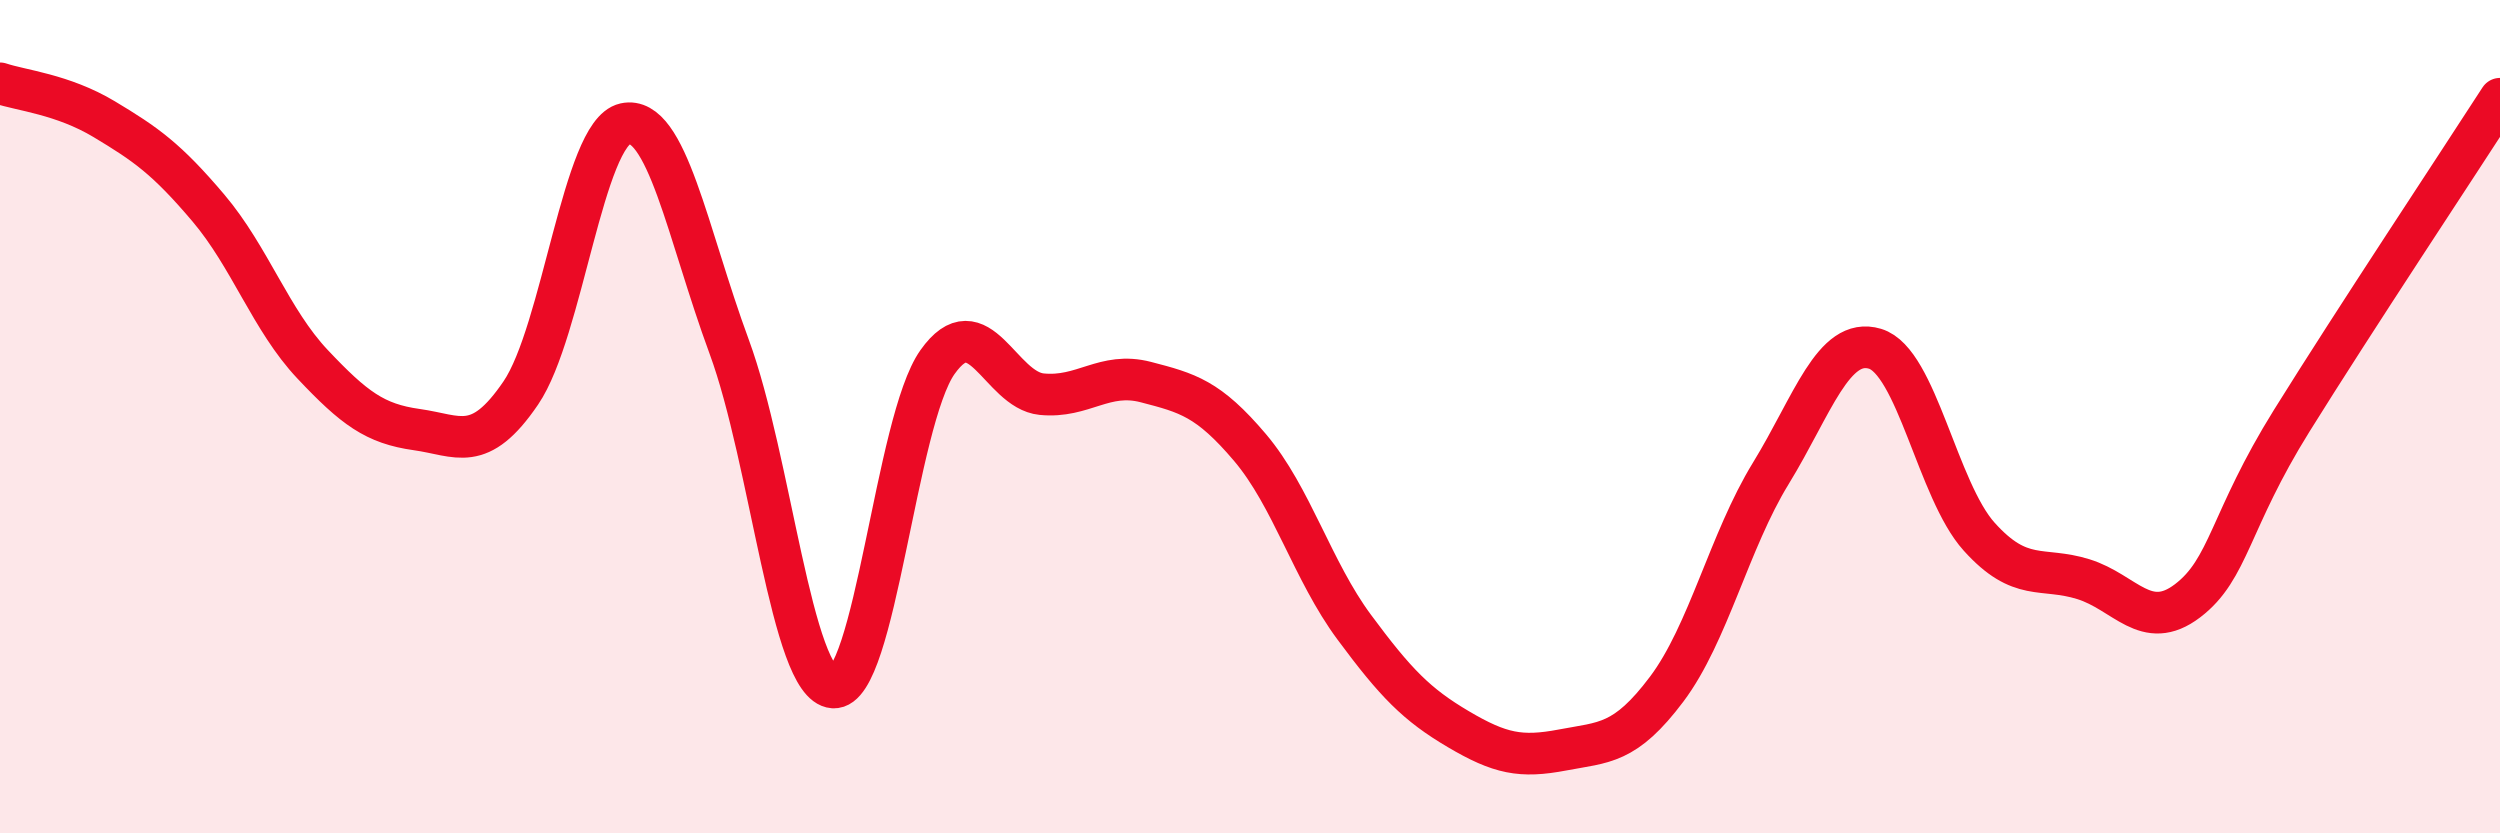 
    <svg width="60" height="20" viewBox="0 0 60 20" xmlns="http://www.w3.org/2000/svg">
      <path
        d="M 0,2 C 0.5,2.17 1.5,2.26 2.5,2.86 C 3.5,3.46 4,3.81 5,4.99 C 6,6.17 6.5,7.68 7.5,8.74 C 8.5,9.8 9,10.17 10,10.31 C 11,10.45 11.5,10.9 12.5,9.43 C 13.5,7.96 14,3.19 15,2.97 C 16,2.75 16.5,5.61 17.5,8.32 C 18.5,11.03 19,16.43 20,16.5 C 21,16.57 21.5,10.1 22.5,8.69 C 23.5,7.28 24,9.36 25,9.46 C 26,9.56 26.5,8.91 27.5,9.17 C 28.5,9.43 29,9.56 30,10.74 C 31,11.92 31.5,13.7 32.5,15.05 C 33.5,16.4 34,16.91 35,17.5 C 36,18.09 36.5,18.19 37.5,18 C 38.5,17.81 39,17.87 40,16.54 C 41,15.21 41.5,12.99 42.5,11.36 C 43.5,9.73 44,8.07 45,8.37 C 46,8.67 46.5,11.77 47.5,12.88 C 48.5,13.99 49,13.59 50,13.9 C 51,14.21 51.5,15.18 52.5,14.42 C 53.5,13.66 53.5,12.51 55,10.1 C 56.5,7.69 59,3.92 60,2.37L60 20L0 20Z"
        fill="#EB0A25"
        opacity="0.1"
        stroke-linecap="round"
        stroke-linejoin="round"
      />
      <path
        d="M 0,2 C 0.5,2.17 1.5,2.26 2.5,2.86 C 3.5,3.46 4,3.81 5,4.99 C 6,6.17 6.5,7.68 7.5,8.74 C 8.5,9.8 9,10.17 10,10.31 C 11,10.45 11.5,10.9 12.5,9.43 C 13.5,7.96 14,3.19 15,2.97 C 16,2.75 16.5,5.61 17.5,8.32 C 18.5,11.03 19,16.43 20,16.5 C 21,16.57 21.5,10.1 22.5,8.69 C 23.5,7.28 24,9.36 25,9.46 C 26,9.56 26.5,8.91 27.5,9.17 C 28.5,9.43 29,9.56 30,10.74 C 31,11.92 31.5,13.7 32.5,15.05 C 33.5,16.4 34,16.91 35,17.5 C 36,18.09 36.5,18.19 37.5,18 C 38.5,17.81 39,17.87 40,16.54 C 41,15.21 41.5,12.99 42.5,11.36 C 43.5,9.73 44,8.07 45,8.37 C 46,8.67 46.5,11.77 47.5,12.88 C 48.5,13.99 49,13.59 50,13.9 C 51,14.21 51.5,15.18 52.5,14.42 C 53.5,13.66 53.5,12.51 55,10.1 C 56.5,7.69 59,3.92 60,2.37"
        stroke="#EB0A25"
        stroke-width="1"
        fill="none"
        stroke-linecap="round"
        stroke-linejoin="round"
      />
    </svg>
  